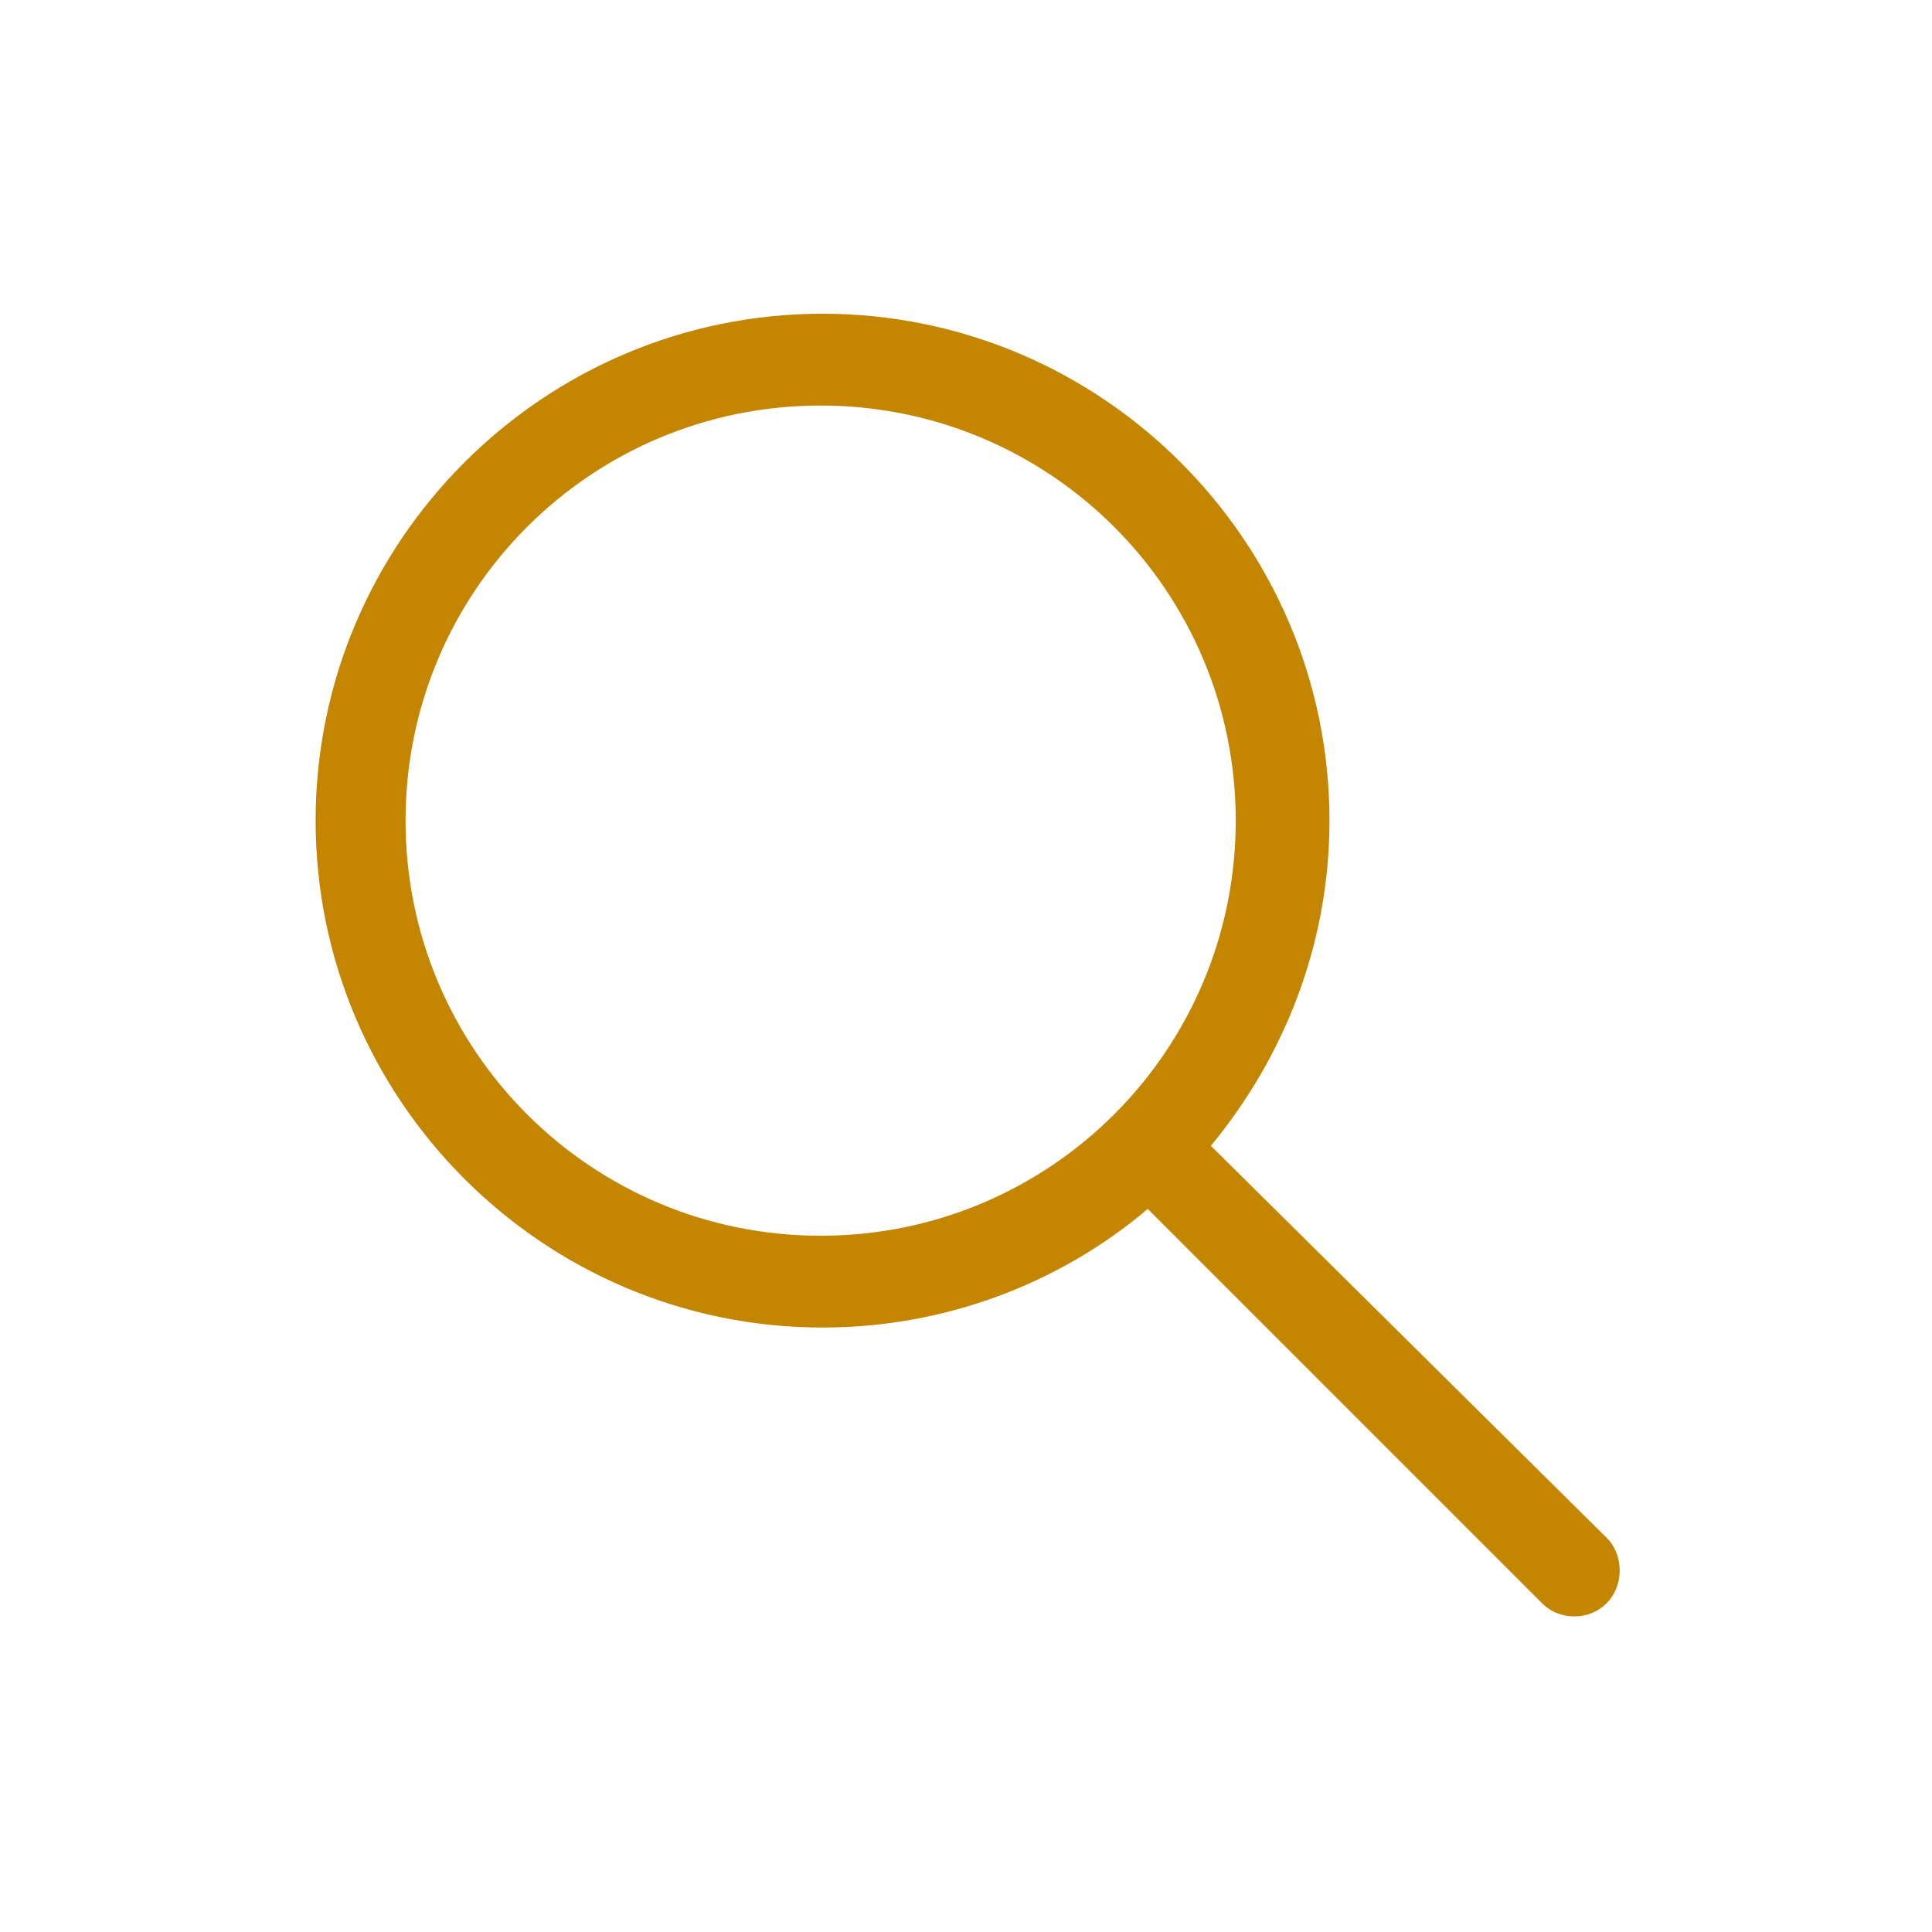 <svg width="44" height="44" viewBox="0 0 44 44" fill="none" xmlns="http://www.w3.org/2000/svg">
<path d="M27.577 26.095C29.232 24.091 30.278 21.521 30.278 18.689C30.278 12.329 25.093 7.145 18.733 7.145C12.373 7.145 7.188 12.329 7.188 18.689C7.188 25.049 12.373 30.234 18.733 30.234C21.521 30.234 24.135 29.232 26.139 27.533L35.113 36.507C35.331 36.725 35.592 36.812 35.854 36.812C36.115 36.812 36.377 36.725 36.594 36.507C36.986 36.115 36.986 35.418 36.594 35.026L27.577 26.095ZM18.689 28.143C13.462 28.143 9.236 23.917 9.236 18.689C9.236 13.461 13.462 9.236 18.689 9.236C23.917 9.236 28.143 13.461 28.143 18.689C28.143 23.917 23.917 28.143 18.689 28.143Z" fill="#C48600"/>
</svg>
